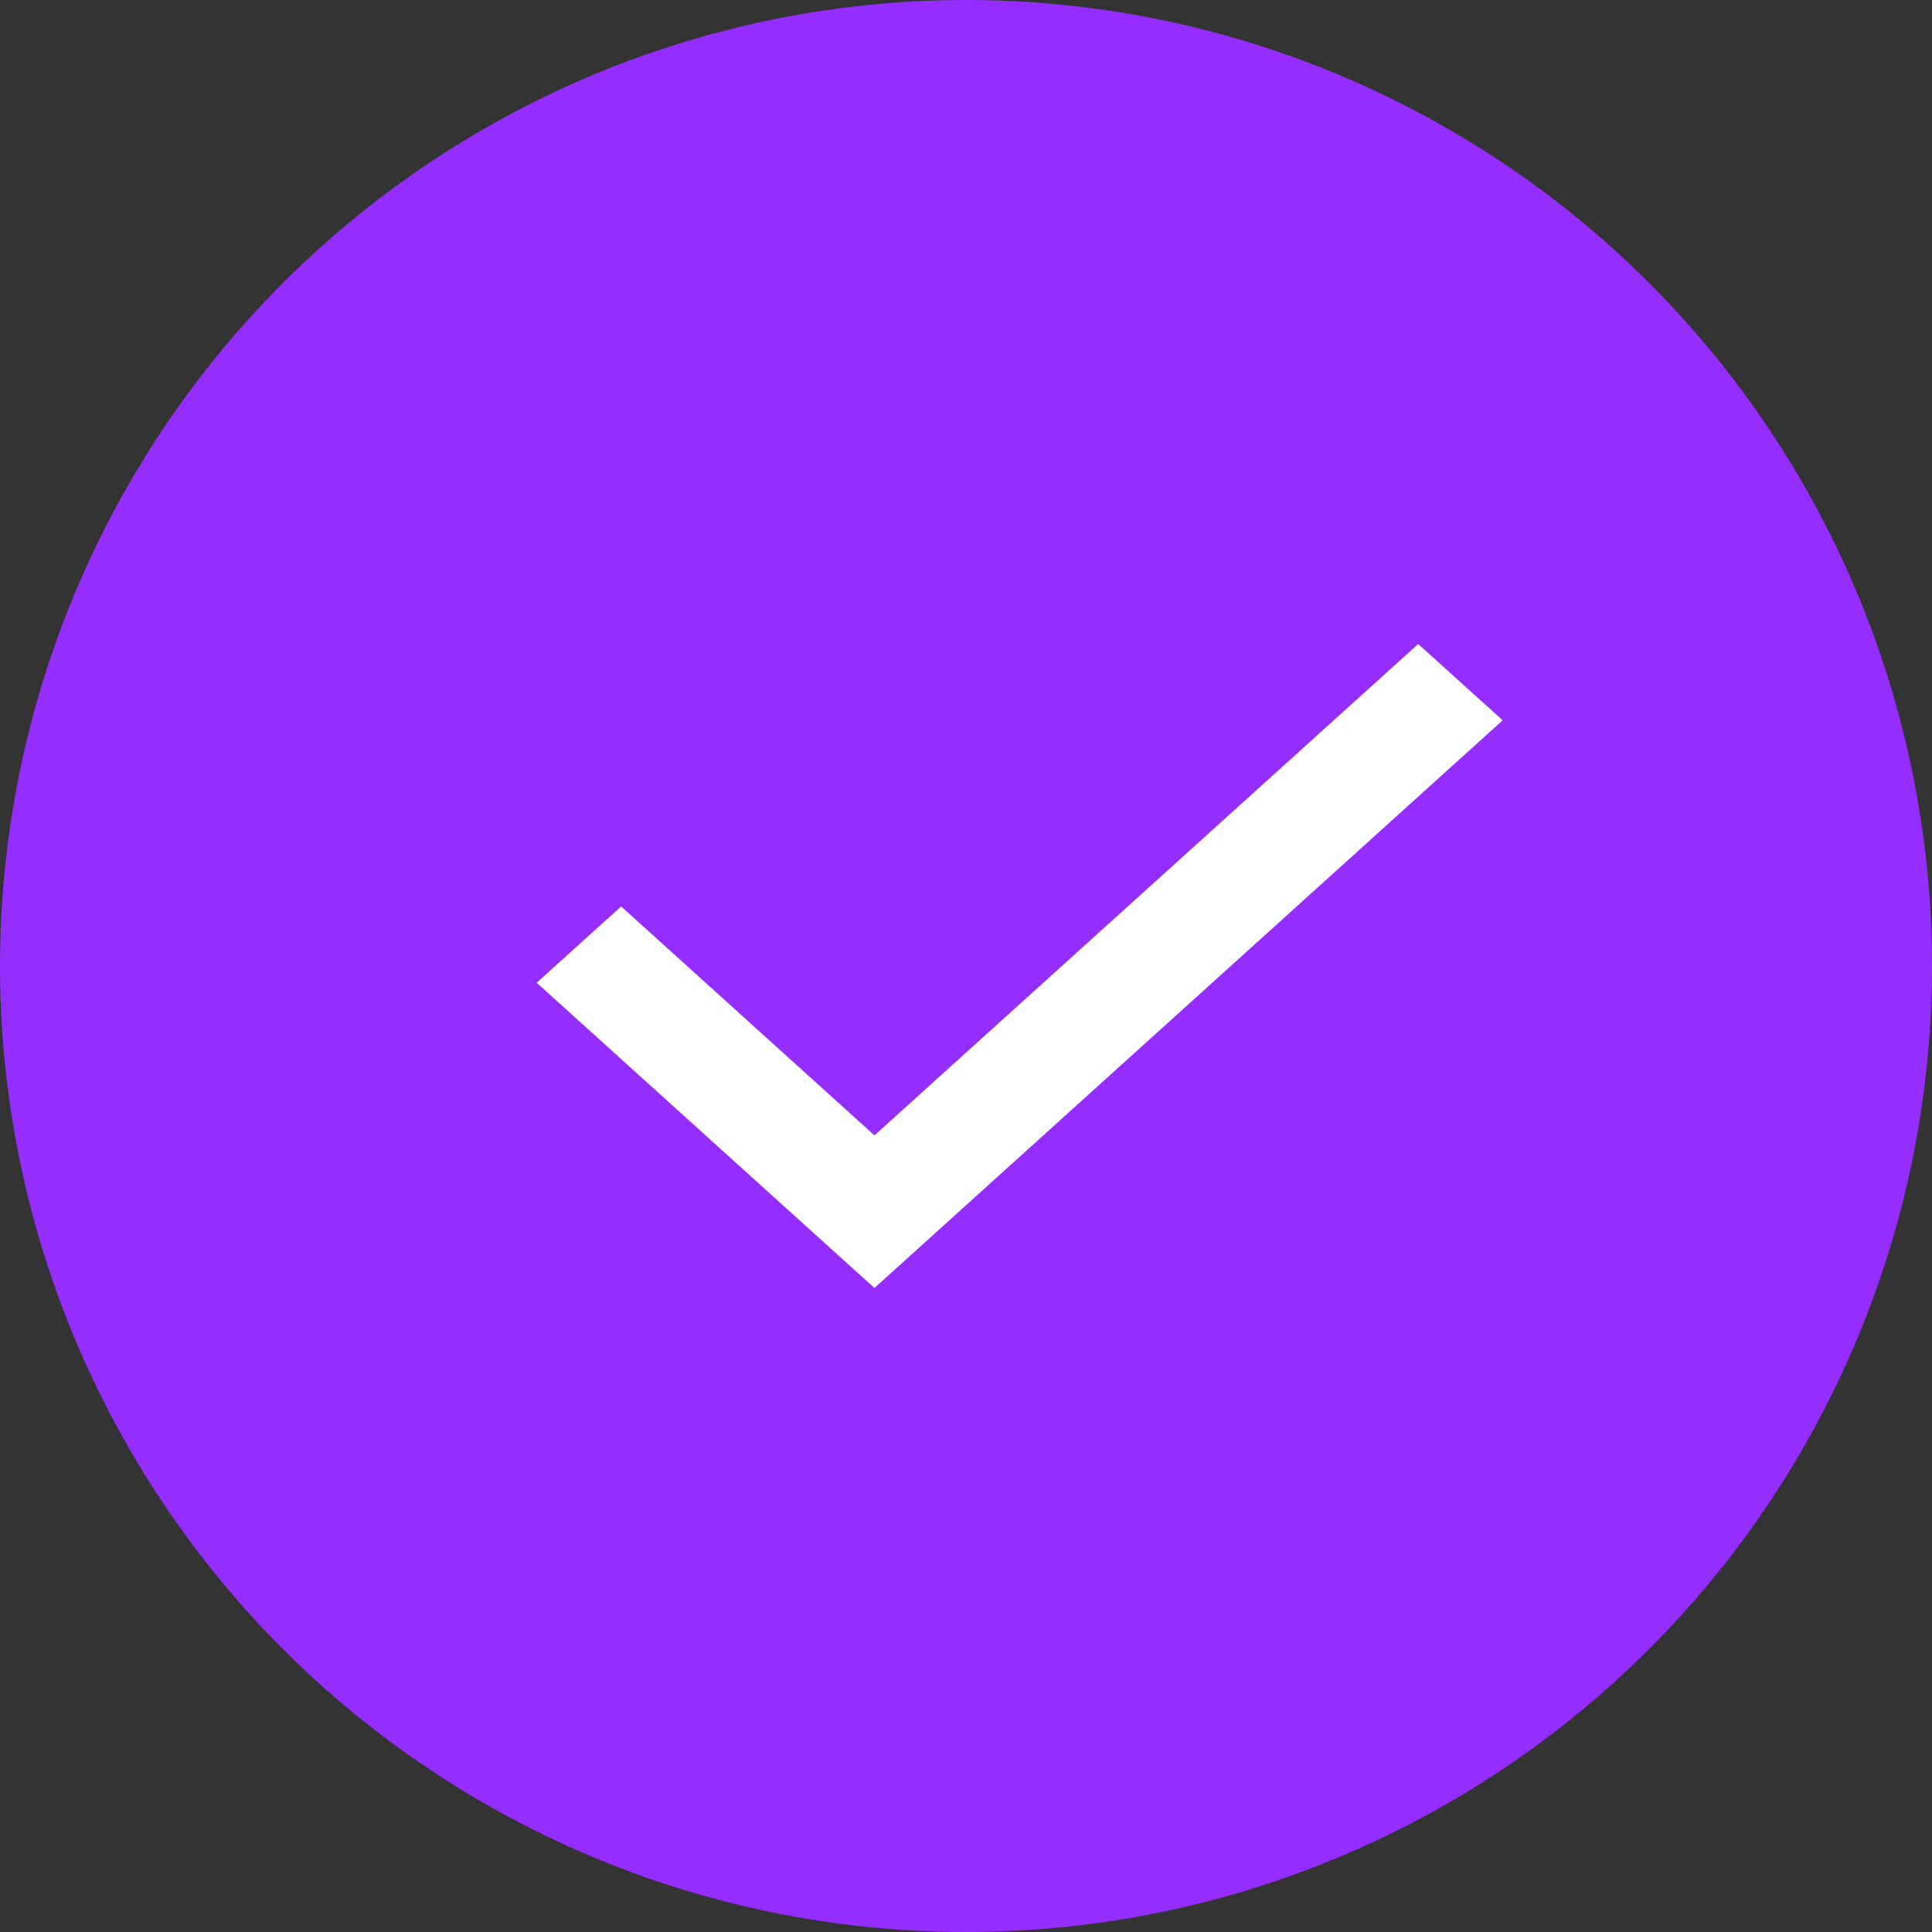 <svg width="18" height="18" viewBox="0 0 18 18" fill="none" xmlns="http://www.w3.org/2000/svg">
<rect x="0" y="0" width="18" height="18" fill="#333333" stroke="none"/>
<circle cx="9" cy="9" r="9" fill="#952DFF"/>
<path d="M8.147 12L5 9.156L5.787 8.445L8.147 10.578L13.213 6L14 6.711L8.147 12Z" fill="white"/>
</svg>
